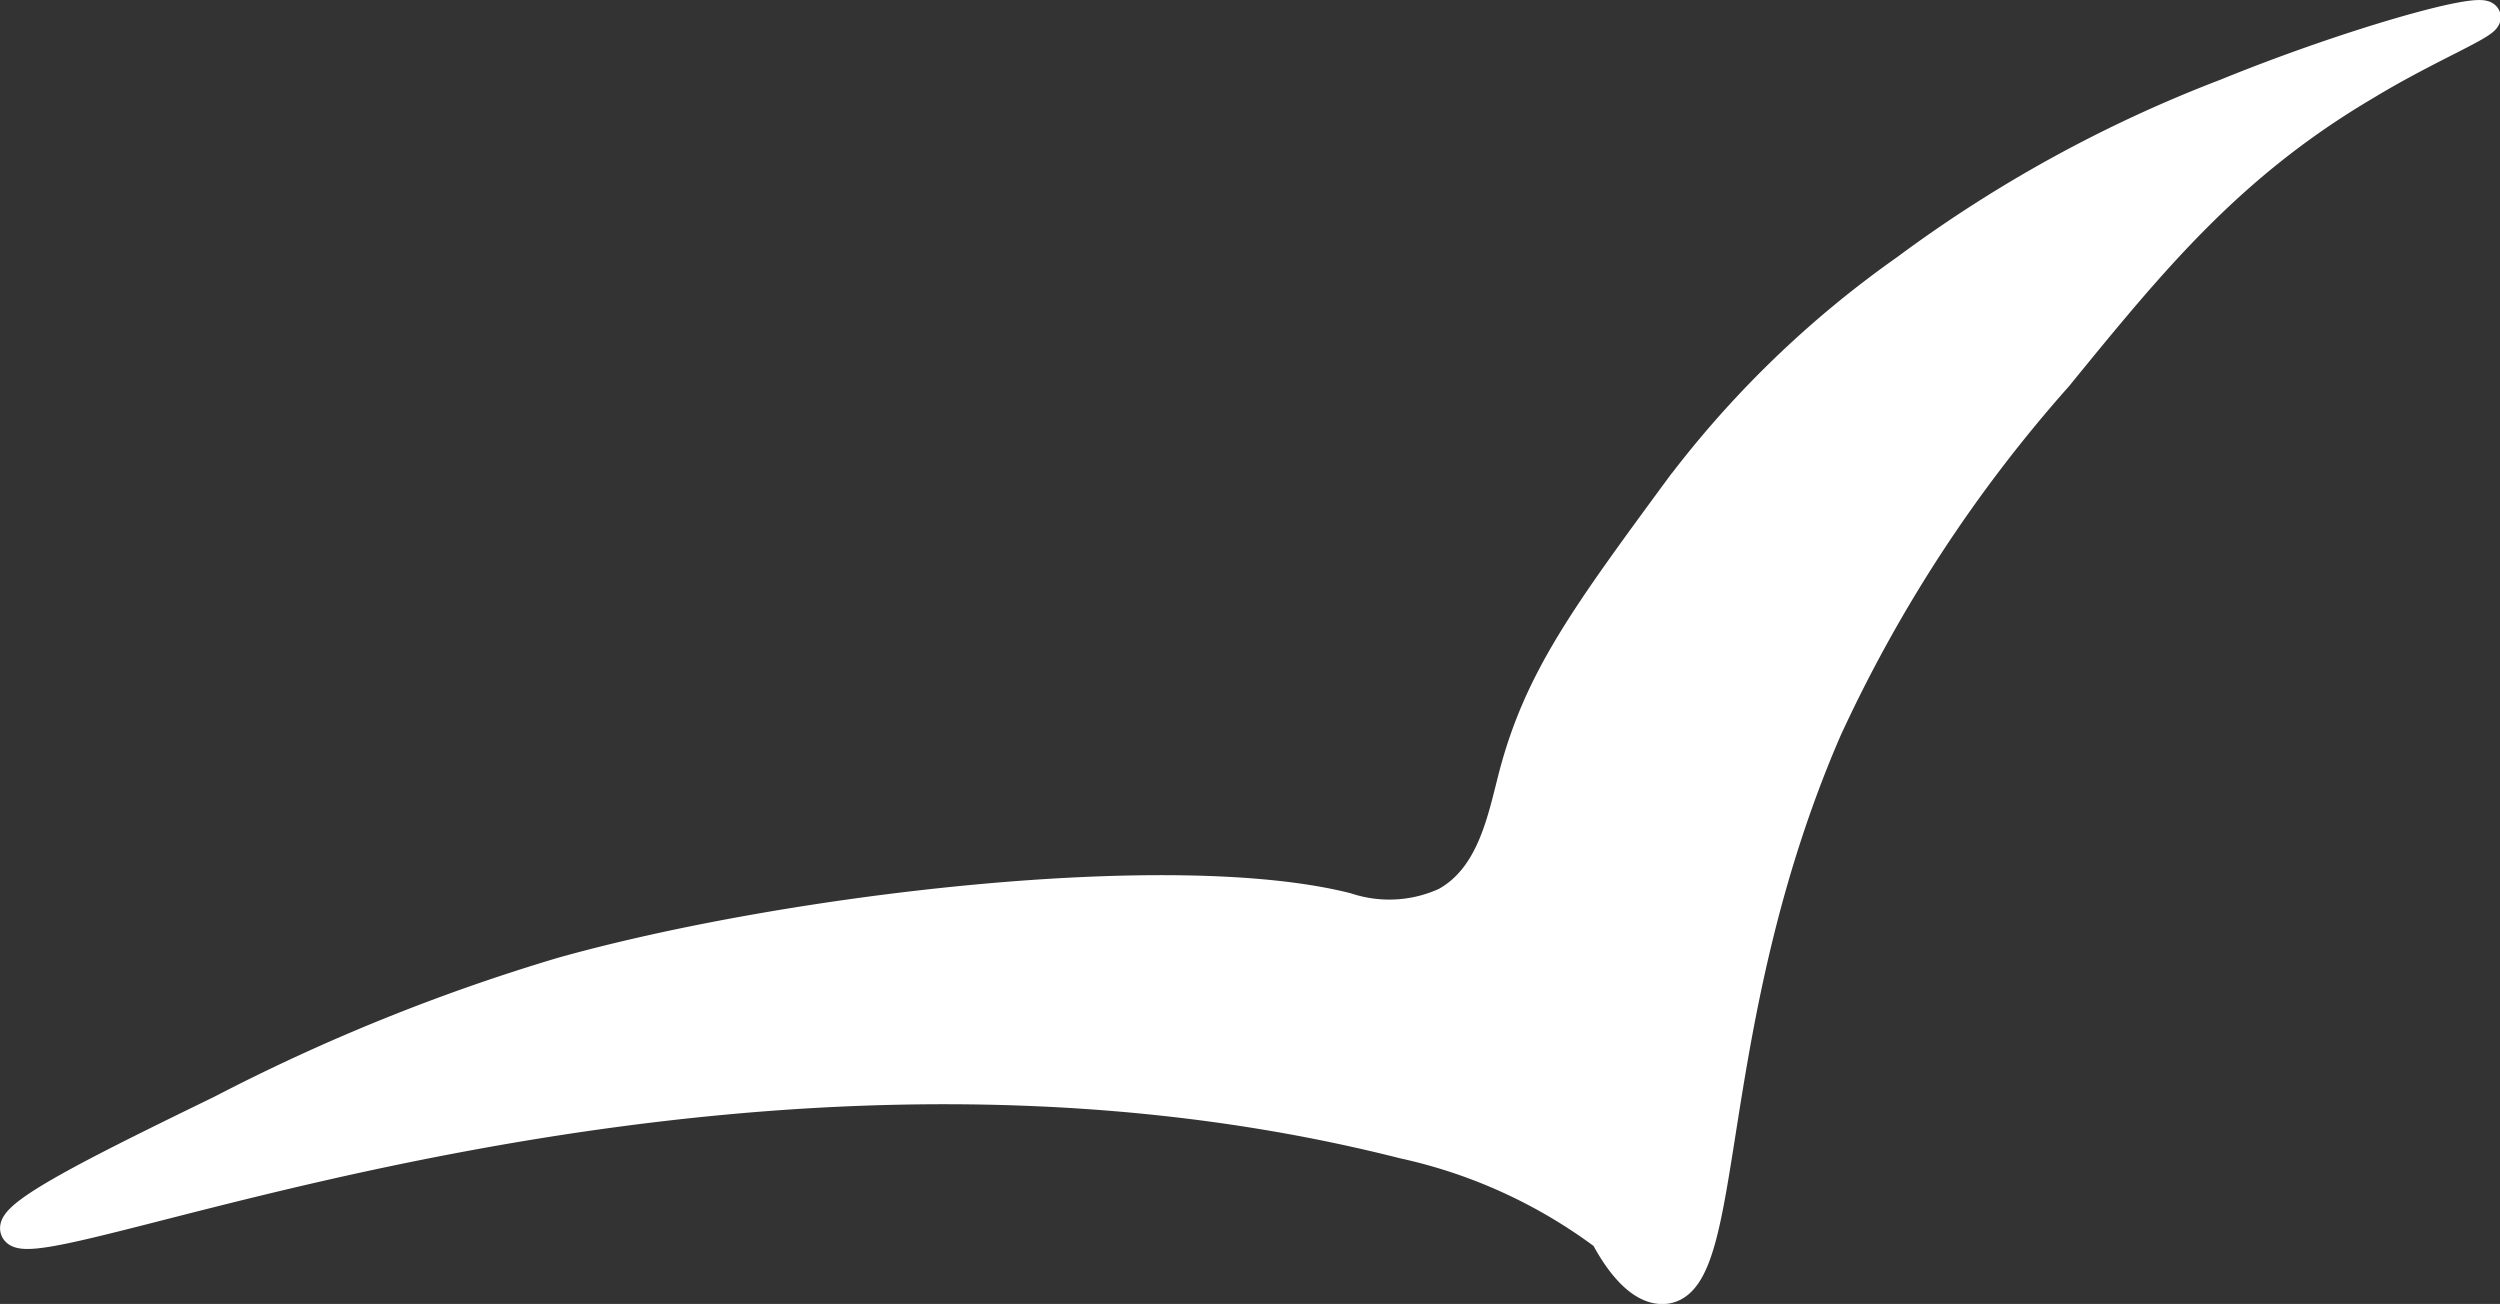 <?xml version="1.0" encoding="UTF-8"?> <svg xmlns="http://www.w3.org/2000/svg" viewBox="0 0 83.48 43.54"><rect x="0" y="0" width="83.48" height="43.54" fill="#333333" stroke="none"/><defs><style>.cls-1{fill:#fff;stroke:#fff;stroke-miterlimit:10;}</style></defs><g id="Слой_2" data-name="Слой 2"><g id="Слой_1-2" data-name="Слой 1"><path class="cls-1" d="M83,.56c.09.23-1.89,1-4,2.28-4.53,2.67-7.11,5.83-10.29,9.73A47.87,47.87,0,0,0,61,24.37c-4.24,9.79-3.18,18.44-5.4,18.67-1,.1-1.82-1.43-2-1.77a17.45,17.45,0,0,0-6.74-3.08C23.9,32.37,1,42.52.51,41.06c-.19-.55,3.18-2.19,6.89-4a64.82,64.82,0,0,1,11.38-4.6c7.54-2.11,20.38-3.62,26.19-2.15a4.52,4.52,0,0,0,3.3-.18c1.58-.87,1.91-2.85,2.29-4.29.85-3.19,2.4-5.3,5.51-9.53A34,34,0,0,1,63.63,9,44.71,44.71,0,0,1,74.32,3.13C78.39,1.47,82.84.21,83,.56Z"></path></g></g></svg> 